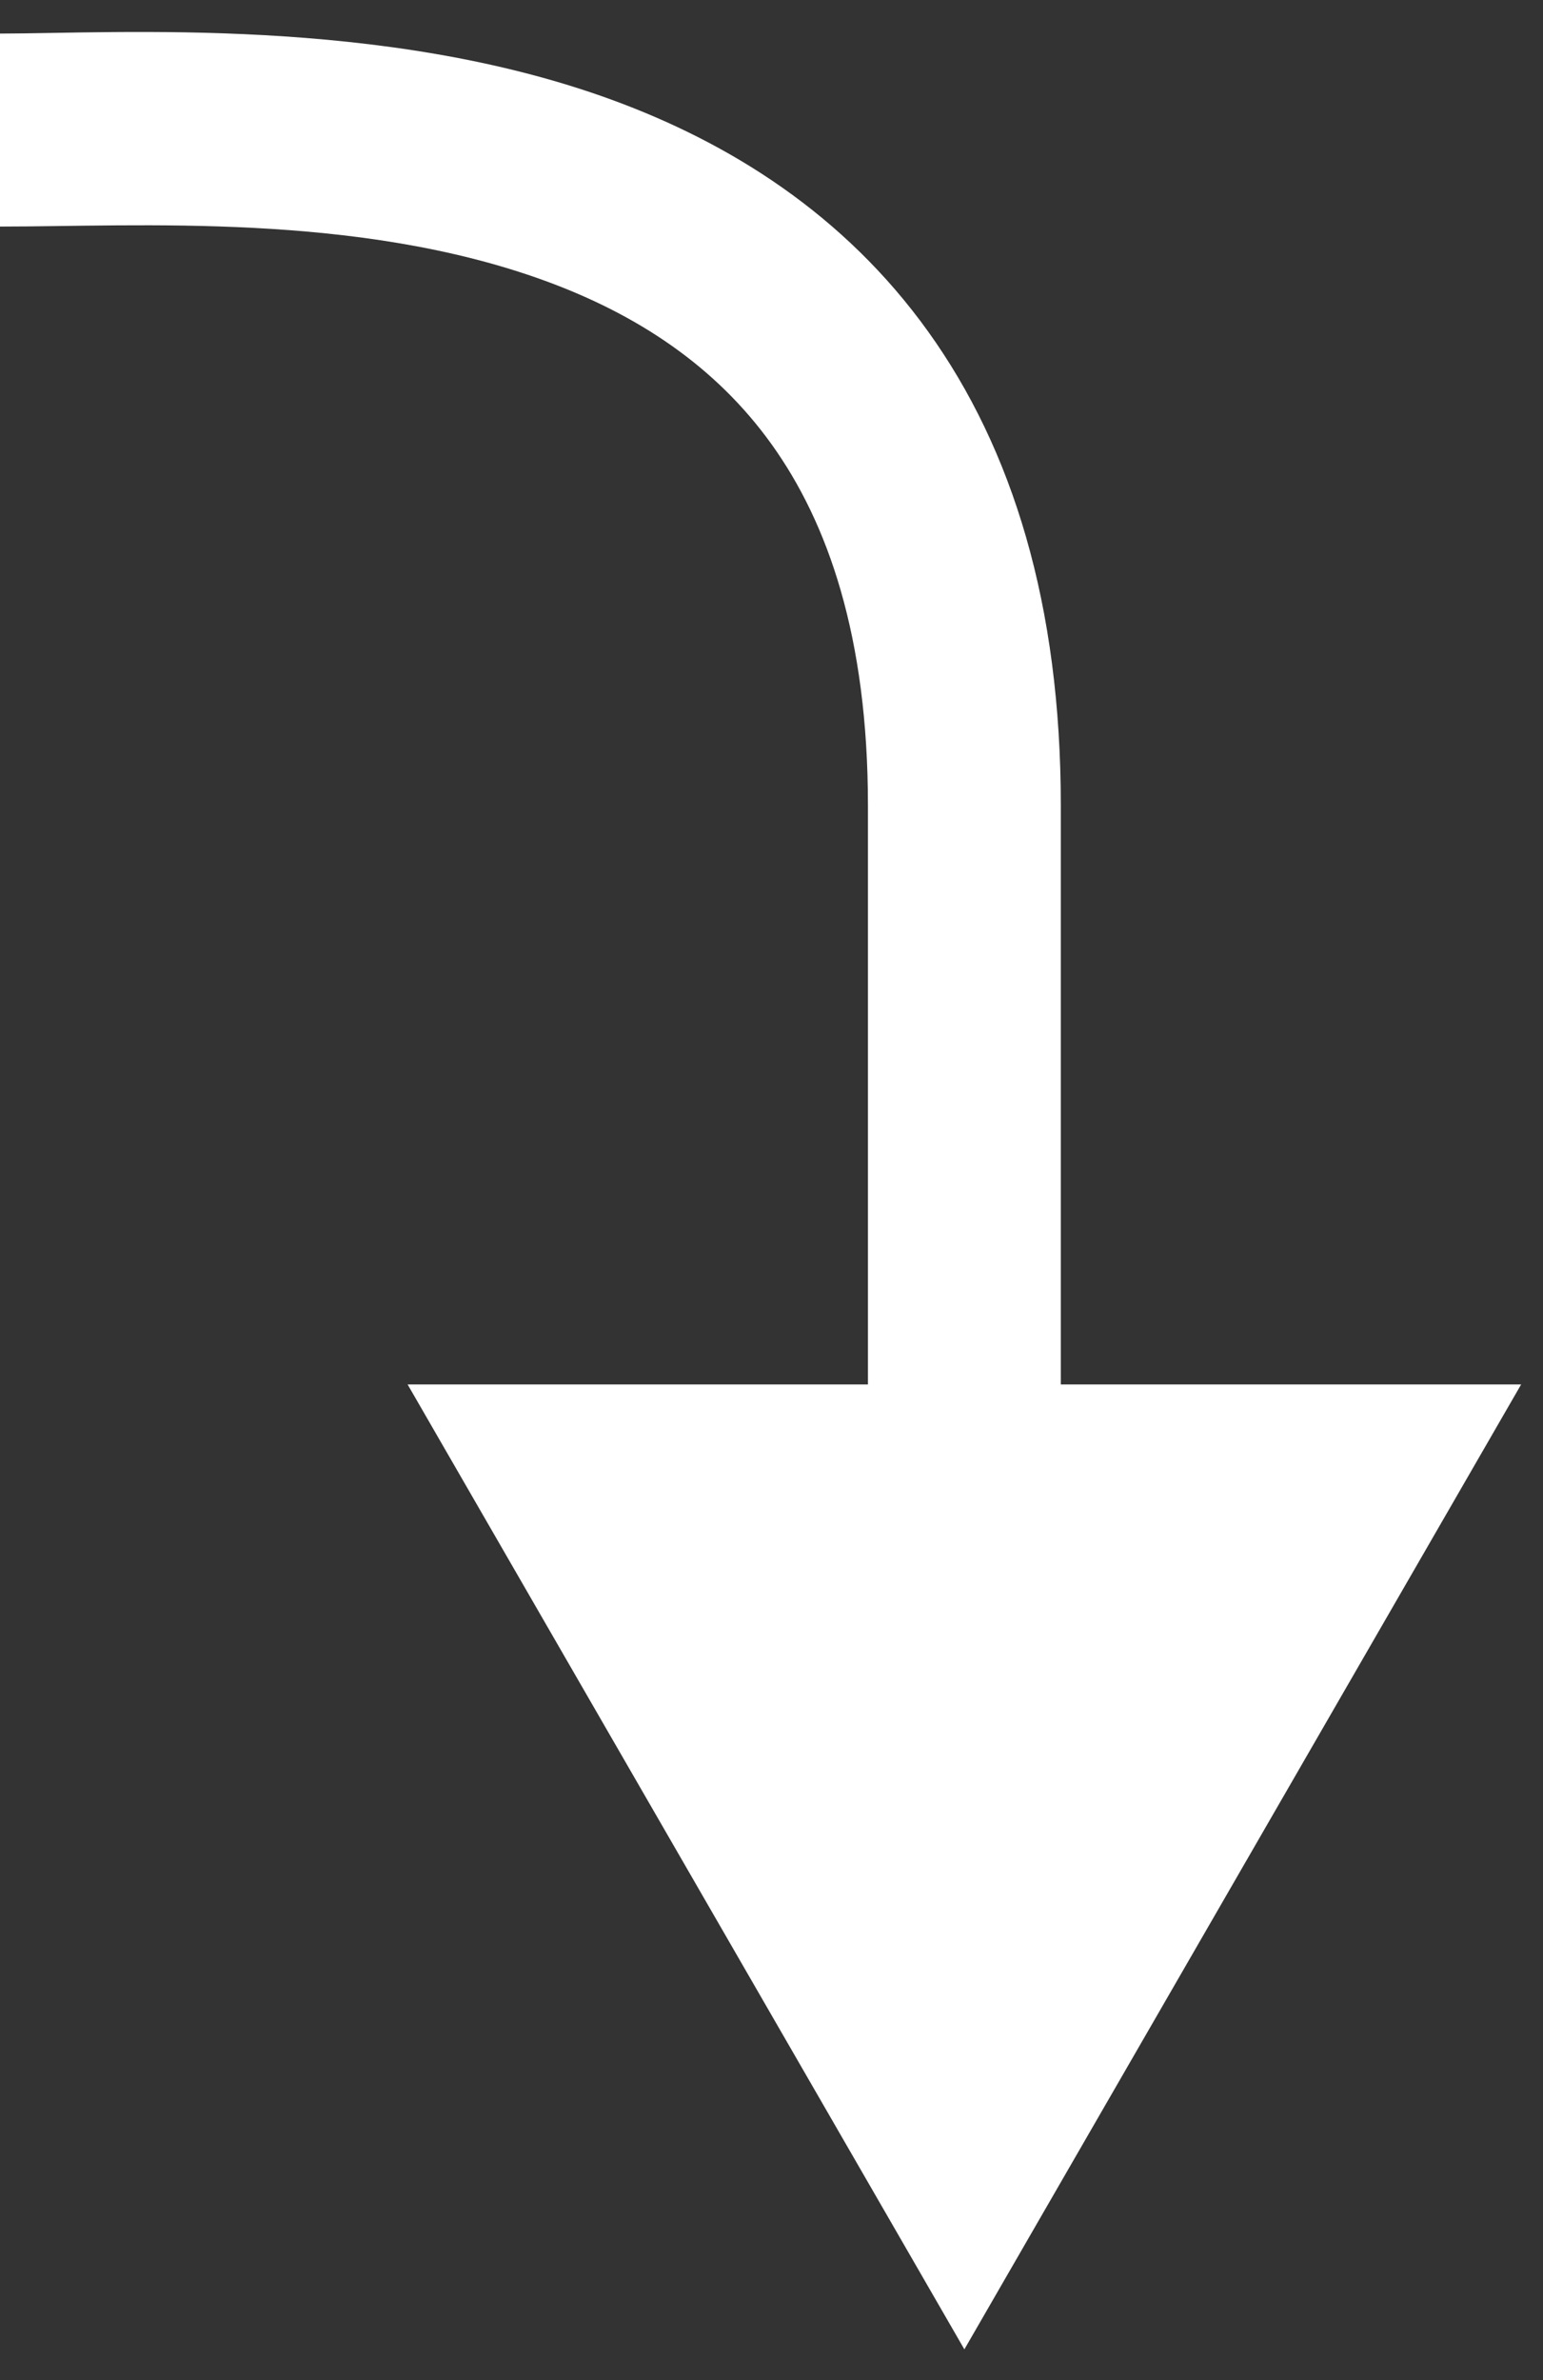 <svg width="24" height="37" viewBox="0 0 24 37" fill="none" xmlns="http://www.w3.org/2000/svg"><rect x="0" y="0" width="24" height="37" fill="#333333" stroke="none"/><path d="M15 12.522h-1.5H15zm0 24l8.66-15H6.34l8.66 15zm-15-33c2.154 0 5.552-.226 8.485.846 1.417.518 2.639 1.316 3.515 2.537.874 1.217 1.5 2.987 1.5 5.617h3c0-3.12-.75-5.538-2.063-7.367-1.31-1.826-3.09-2.935-4.922-3.604C5.948.247 1.845.52 0 .522v3zm13.5 9v10.5h3v-10.5h-3z" fill="#fff"/></svg>